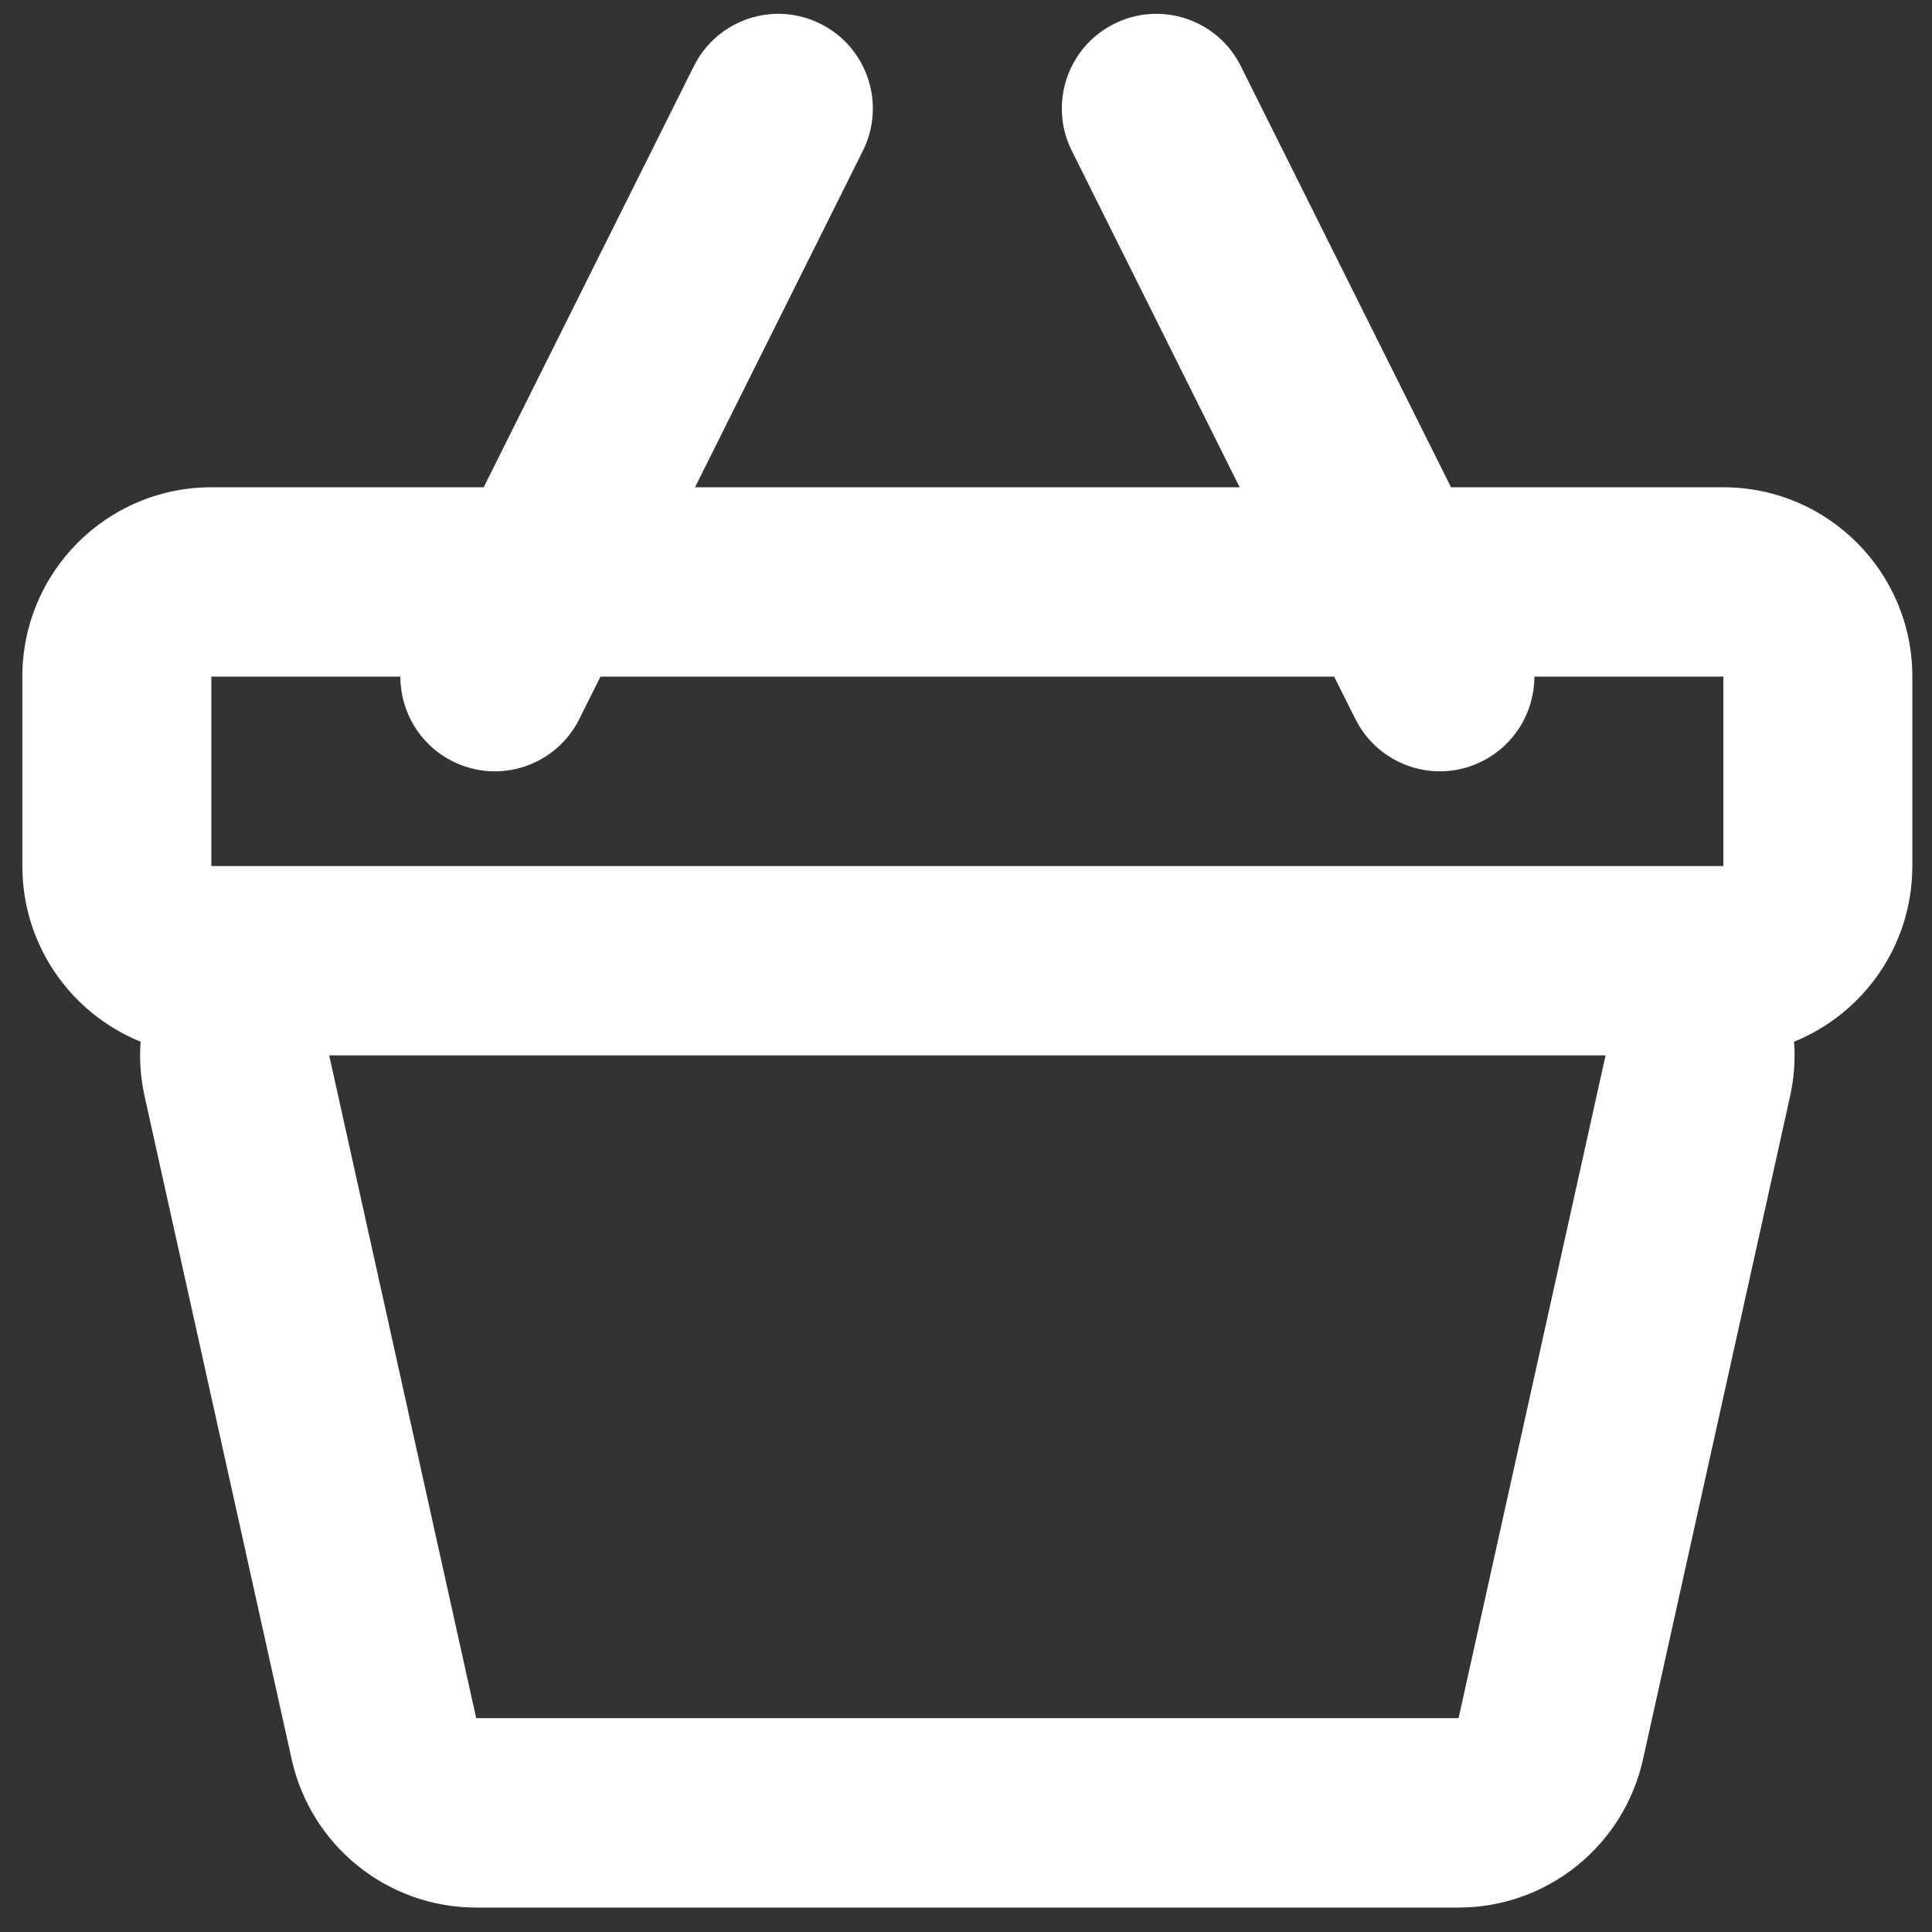 <svg width="23" height="23" viewBox="0 0 23 23" fill="none" xmlns="http://www.w3.org/2000/svg">
<rect x="0" y="0" width="23" height="23" fill="#333333" stroke="none"/>
<path fill-rule="evenodd" clip-rule="evenodd" d="M2.516 8.055H4.766C4.766 8.468 4.994 8.866 5.388 9.063C5.944 9.342 6.619 9.116 6.897 8.559L7.149 8.055H15.883L16.135 8.559C16.413 9.116 17.089 9.342 17.644 9.063C18.038 8.866 18.266 8.468 18.267 8.055H20.516V10.31H2.516V8.055ZM17.274 5.801H20.516C21.759 5.801 22.766 6.81 22.766 8.055V10.31C22.766 11.257 22.183 12.067 21.358 12.401C21.362 12.455 21.364 12.509 21.364 12.564C21.364 12.729 21.346 12.892 21.31 13.053L19.56 20.943C19.331 21.975 18.418 22.709 17.364 22.709H5.668C4.614 22.709 3.701 21.975 3.472 20.943L1.722 13.053C1.673 12.833 1.658 12.614 1.674 12.401C0.848 12.067 0.266 11.256 0.266 10.31V8.055C0.266 6.81 1.273 5.801 2.516 5.801H5.758L8.26 0.788C8.538 0.231 9.213 0.005 9.769 0.284C10.325 0.562 10.55 1.239 10.272 1.796L8.274 5.801H14.758L12.76 1.796C12.482 1.239 12.707 0.562 13.263 0.284C13.819 0.005 14.495 0.231 14.772 0.788L17.274 5.801ZM5.669 20.454L3.919 12.564H19.114L17.364 20.454H5.669Z" fill="white" />
</svg>
